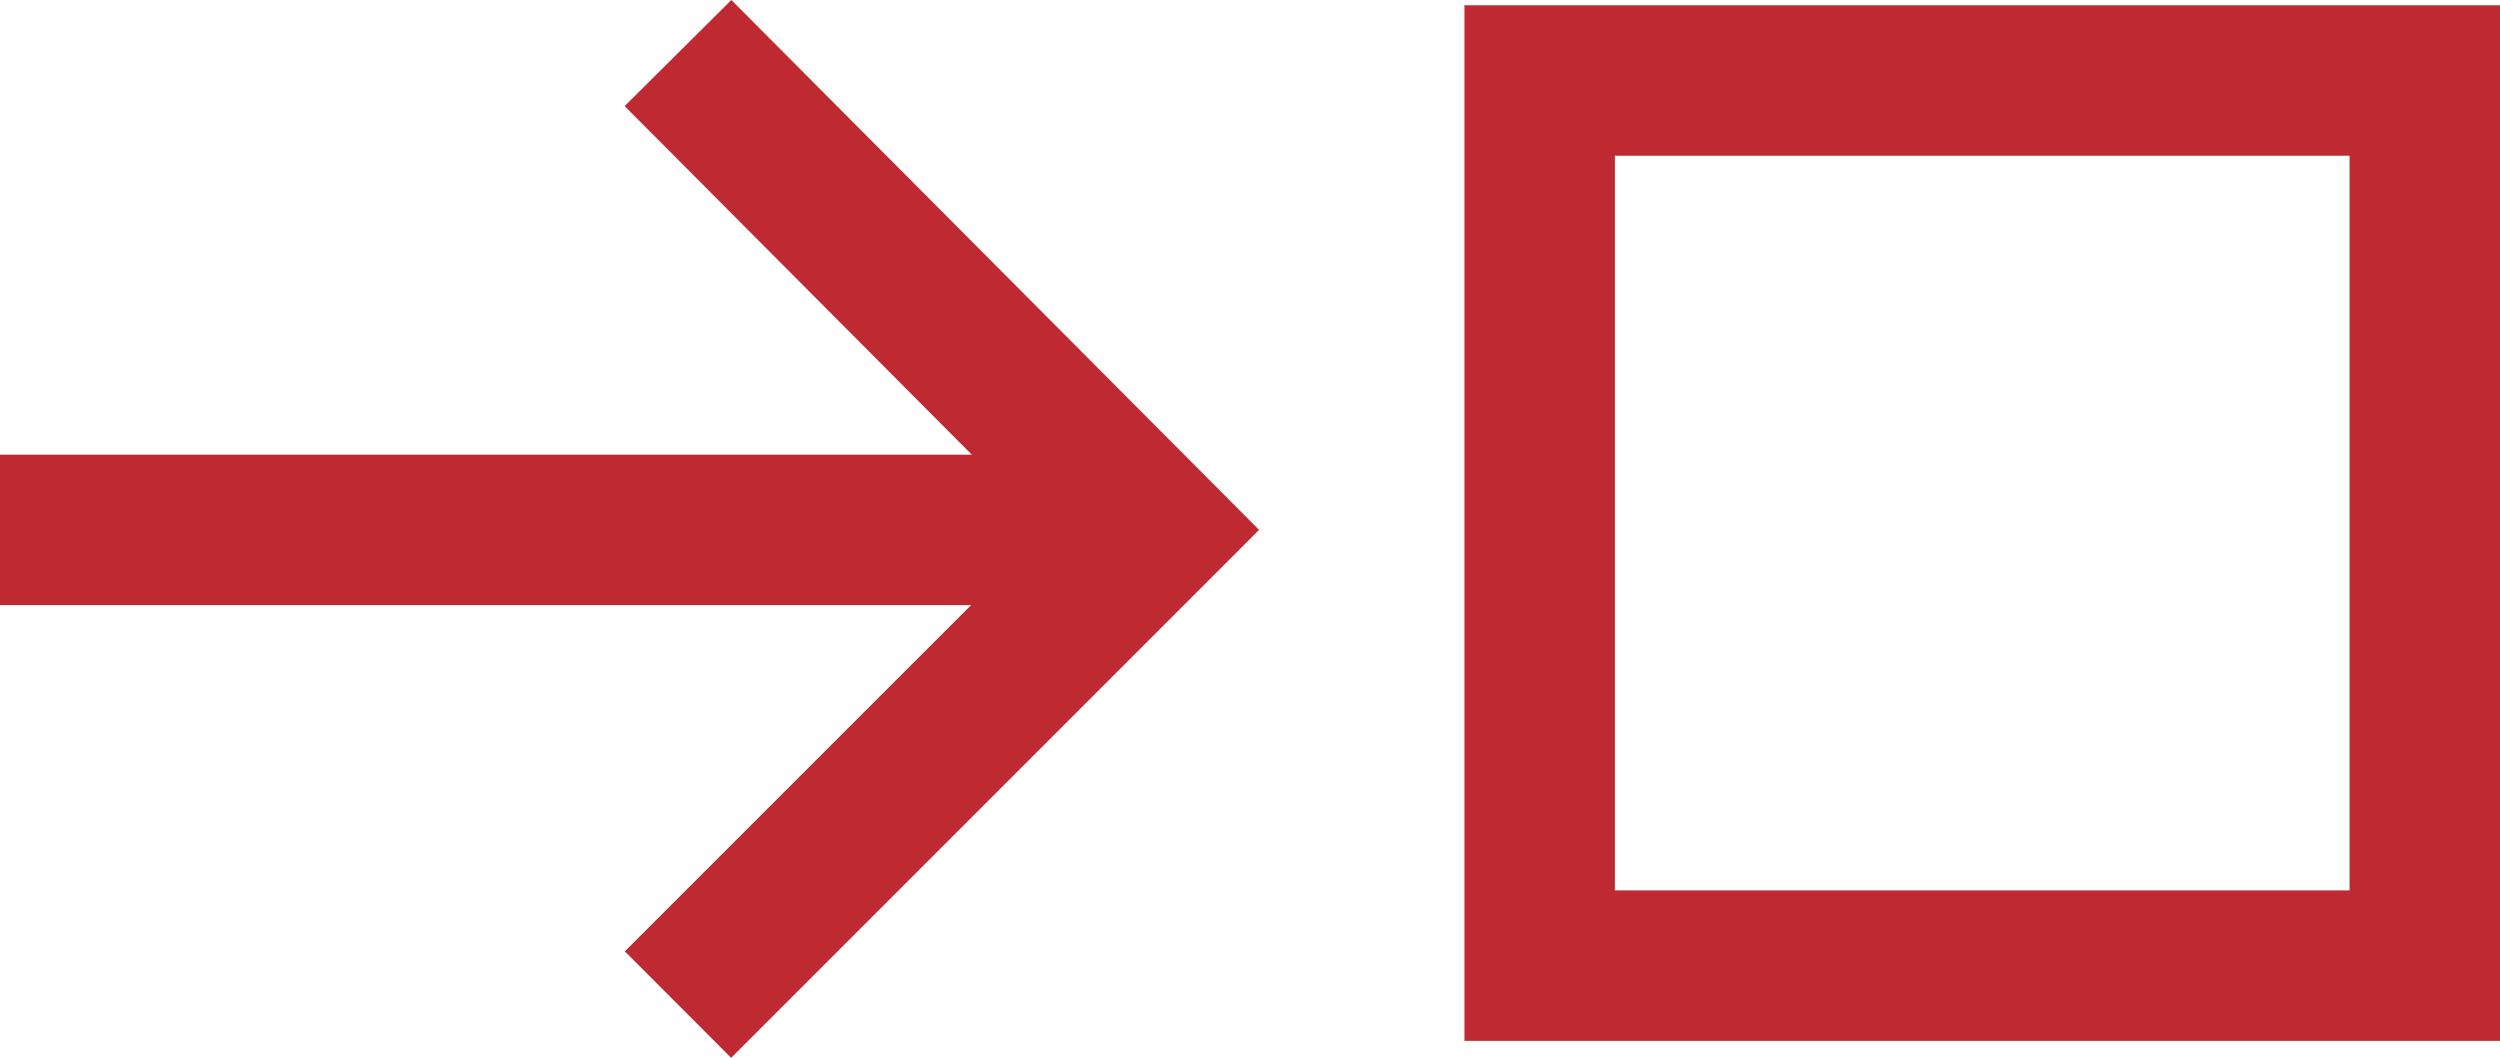<?xml version="1.0" encoding="UTF-8"?>
<svg id="Ebene_2" data-name="Ebene 2" xmlns="http://www.w3.org/2000/svg" viewBox="0 0 127.95 54.14">
  <defs>
    <style>
      .cls-1 {
        fill: #bf2932;
      }
    </style>
  </defs>
  <g id="Ebene_1-2" data-name="Ebene 1">
    <g>
      <polygon class="cls-1" points="37.42 54.14 31.98 48.69 53.56 27.11 31.97 5.43 37.43 0 64.44 27.12 37.42 54.14"/>
      <rect class="cls-1" y="23.27" width="55" height="7.7"/>
      <path class="cls-1" d="M127.95,53.27h-53V.27h53v53ZM82.65,45.57h37.6V7.97h-37.6v37.6Z"/>
    </g>
  </g>
</svg>